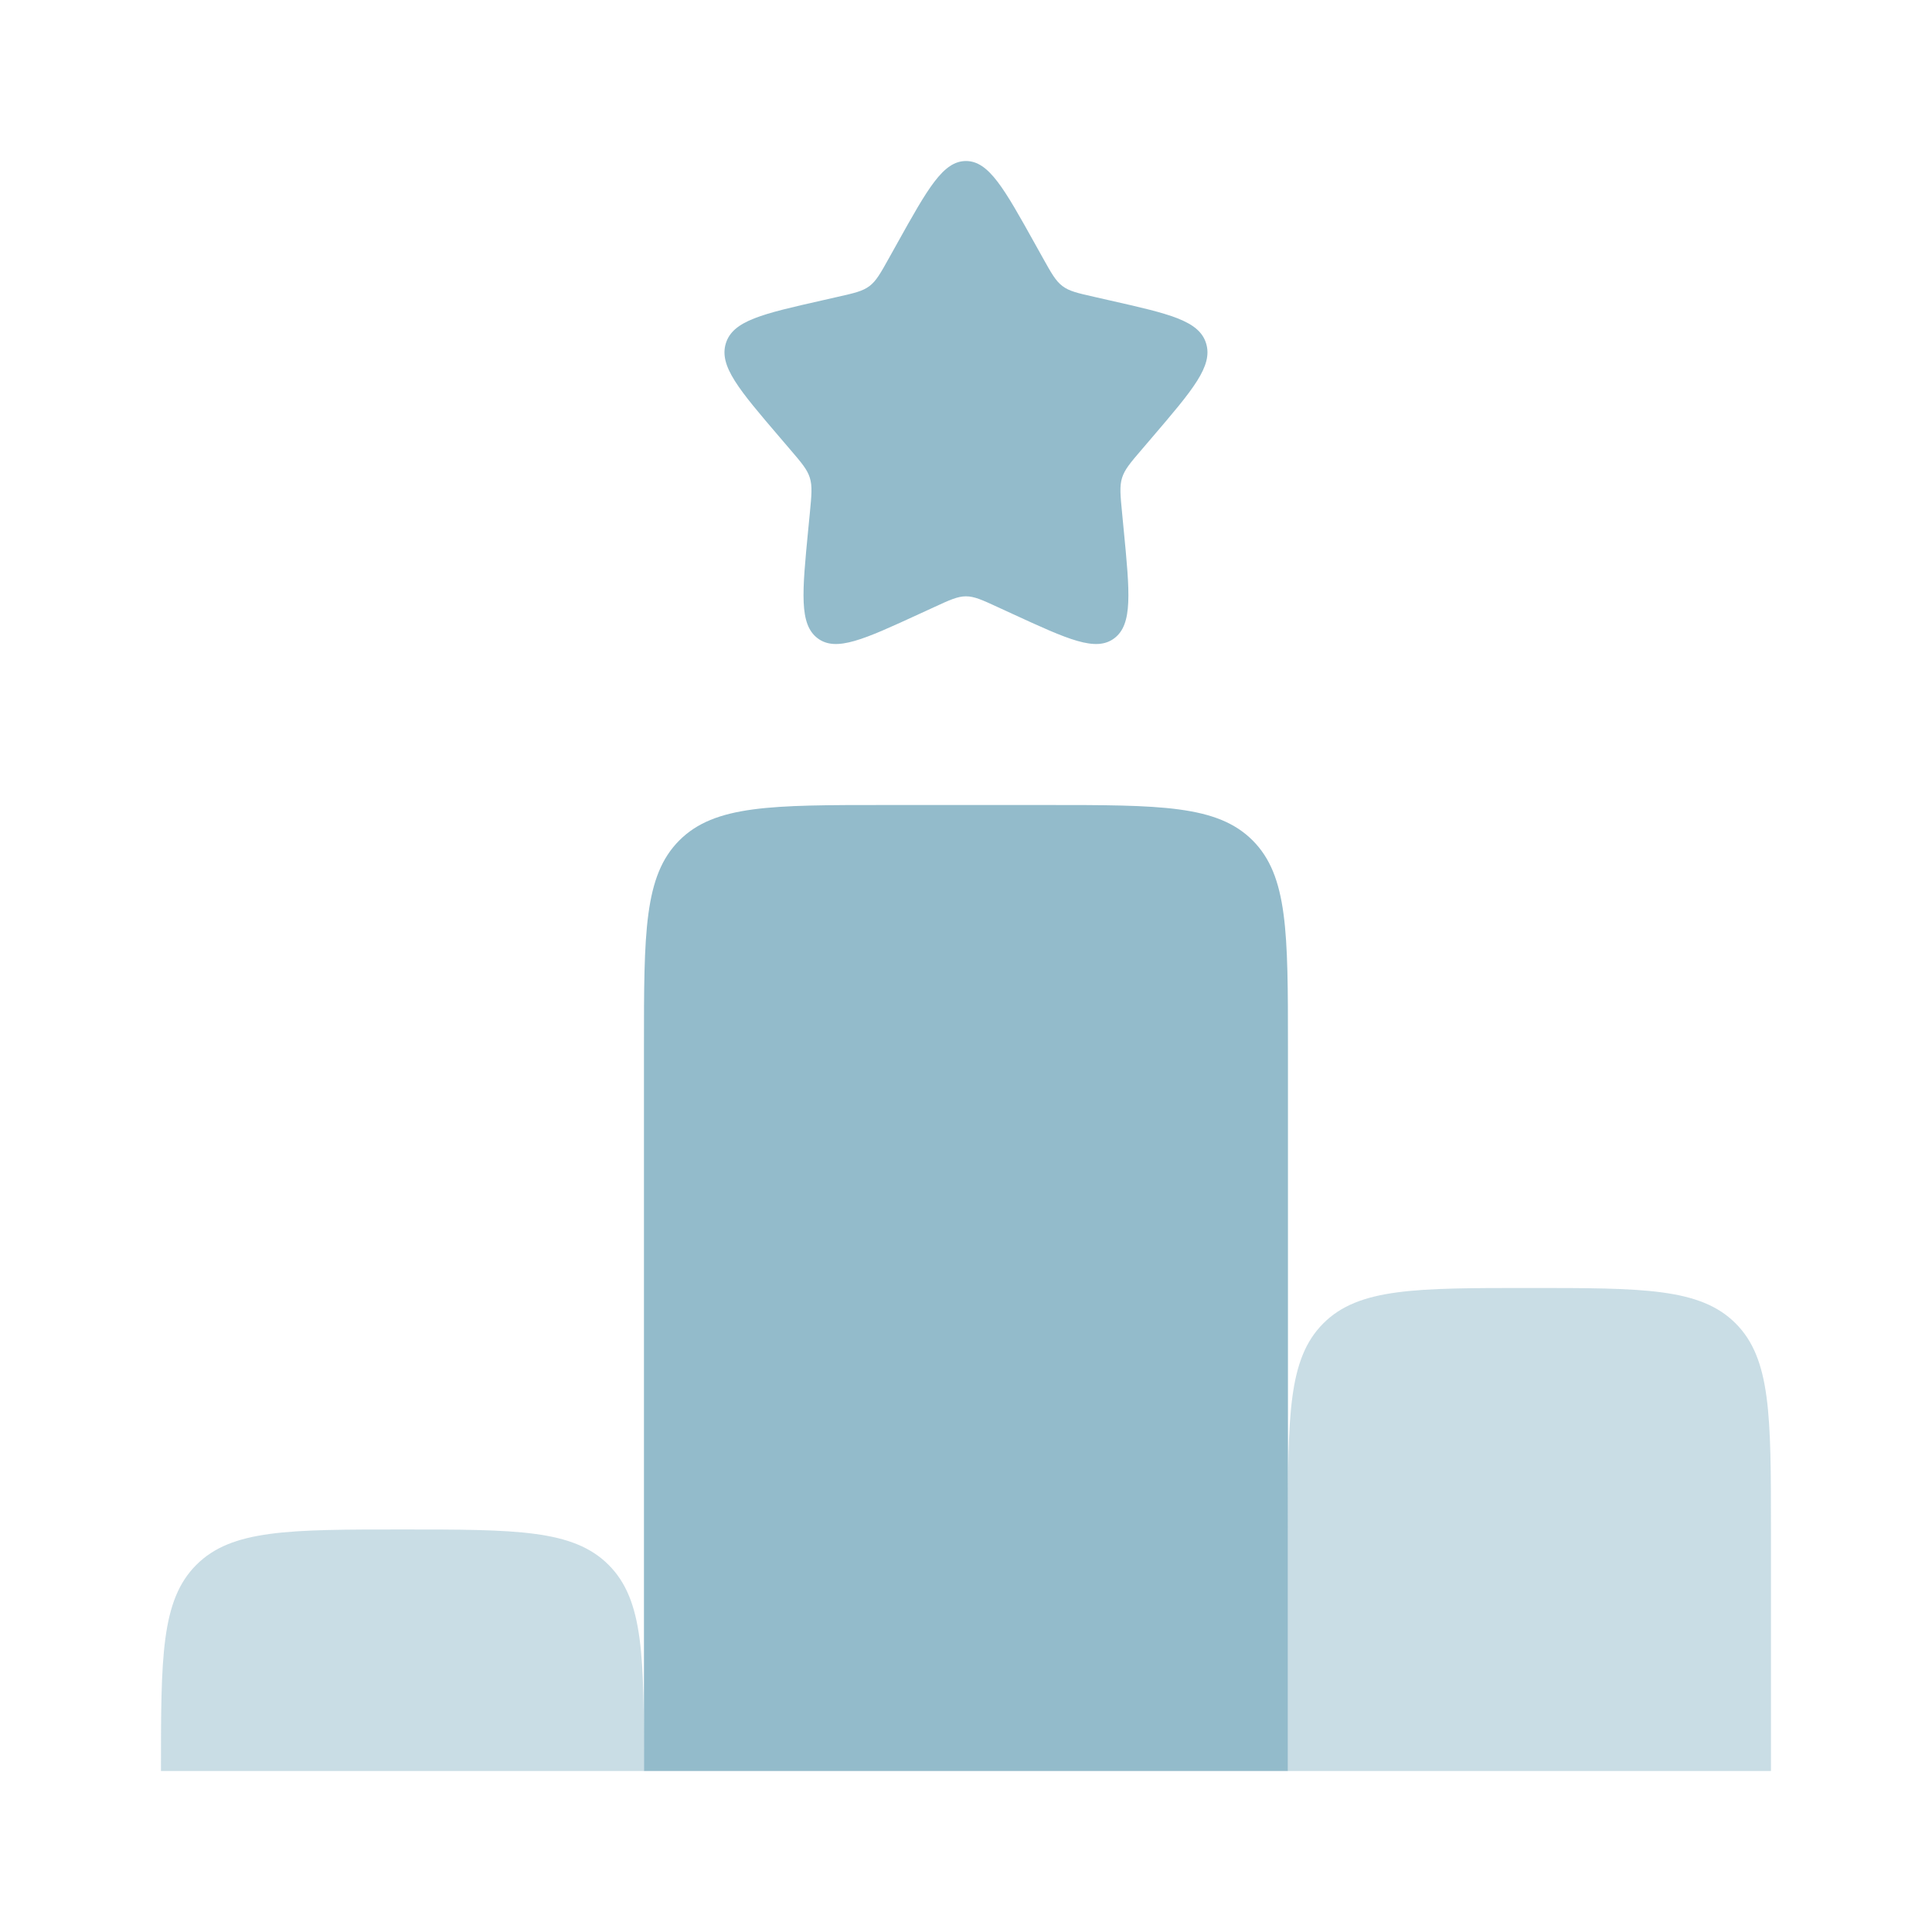 <svg width="64" height="64" viewBox="0 0 64 64" fill="none" xmlns="http://www.w3.org/2000/svg">
<path d="M29.721 8.061C30.735 6.243 31.241 5.334 31.999 5.334C32.756 5.334 33.263 6.243 34.276 8.061L34.538 8.531C34.826 9.048 34.97 9.306 35.195 9.476C35.419 9.647 35.699 9.71 36.258 9.836L36.767 9.952C38.735 10.397 39.719 10.619 39.953 11.372C40.187 12.125 39.516 12.909 38.175 14.478L37.828 14.884C37.446 15.329 37.256 15.552 37.17 15.828C37.084 16.104 37.113 16.401 37.171 16.996L37.223 17.538C37.426 19.631 37.527 20.677 36.915 21.142C36.302 21.607 35.381 21.183 33.538 20.335L33.062 20.116C32.538 19.874 32.276 19.754 31.999 19.754C31.721 19.754 31.459 19.874 30.936 20.116L30.459 20.335C28.617 21.183 27.696 21.607 27.083 21.142C26.47 20.677 26.571 19.631 26.774 17.538L26.827 16.996C26.884 16.401 26.913 16.104 26.827 15.828C26.742 15.552 26.551 15.329 26.17 14.884L25.823 14.478C24.481 12.909 23.811 12.125 24.045 11.372C24.279 10.619 25.263 10.397 27.23 9.952L27.739 9.836C28.299 9.71 28.578 9.647 28.803 9.476C29.027 9.306 29.171 9.048 29.459 8.531L29.721 8.061Z" fill="#93BBCB"/>
<path d="M34.665 26.667H29.332C25.561 26.667 23.675 26.667 22.504 27.839C21.332 29.011 21.332 30.896 21.332 34.667V58.667H42.665V50.667V34.667C42.665 30.896 42.665 29.011 41.494 27.839C40.322 26.667 38.437 26.667 34.665 26.667Z" fill="#93BBCB"/>
<g opacity="0.5">
<path d="M20.16 51.838C18.989 50.666 17.103 50.666 13.332 50.666C9.561 50.666 7.675 50.666 6.504 51.838C5.332 53.009 5.332 54.895 5.332 58.666H21.332C21.332 54.895 21.332 53.009 20.16 51.838Z" fill="#93BBCB"/>
<path d="M42.665 50.666V58.666H58.665V50.666C58.665 46.895 58.665 45.009 57.494 43.838C56.322 42.666 54.437 42.666 50.665 42.666C46.894 42.666 45.008 42.666 43.837 43.838C42.665 45.009 42.665 46.895 42.665 50.666Z" fill="#93BBCB"/>
</g>
</svg>
